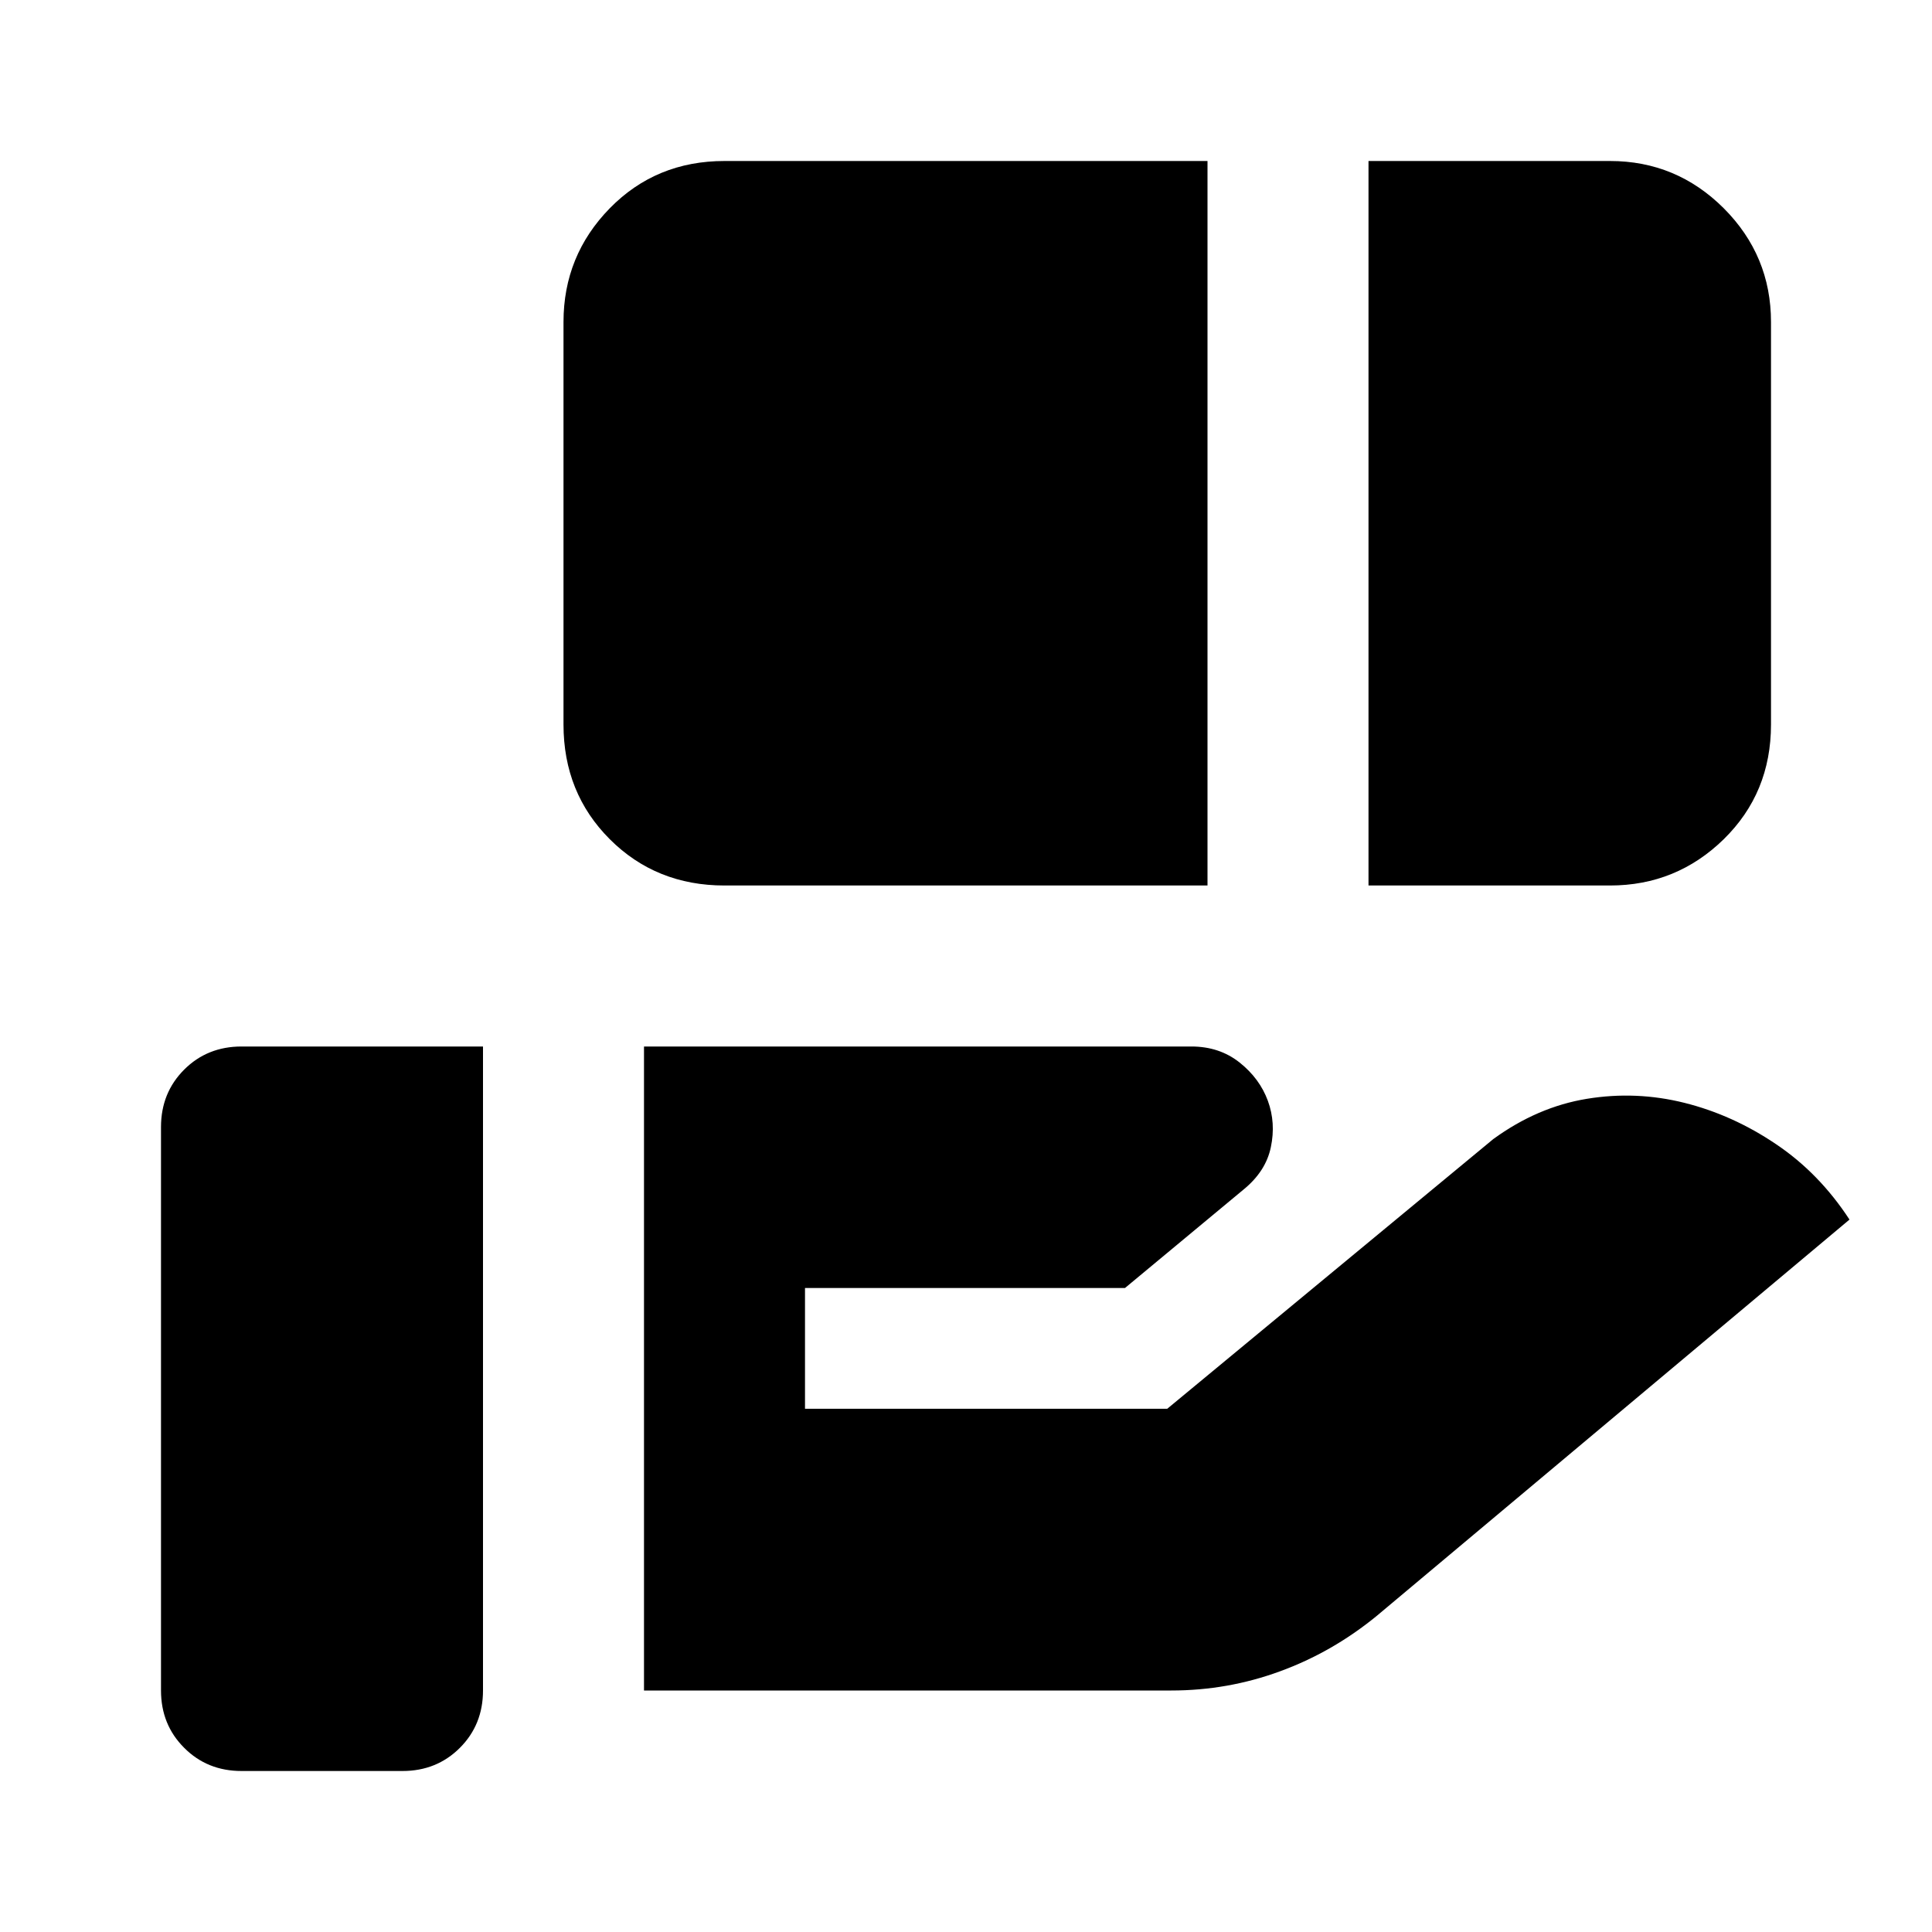 <svg width="24" height="24" viewBox="0 0 24 24" fill="none" xmlns="http://www.w3.org/2000/svg">
<path d="M9 11C8.433 11 7.958 10.808 7.575 10.425C7.192 10.042 7 9.567 7 9V4C7 3.45 7.192 2.979 7.575 2.587C7.958 2.196 8.433 2 9 2H15V11H9ZM17 11V2H20C20.55 2 21.021 2.196 21.413 2.587C21.804 2.979 22 3.45 22 4V9C22 9.567 21.804 10.042 21.413 10.425C21.021 10.808 20.55 11 20 11H17ZM8 21V13H14.8C15.033 13 15.233 13.067 15.4 13.2C15.567 13.333 15.683 13.492 15.75 13.675C15.817 13.858 15.829 14.05 15.787 14.25C15.746 14.45 15.633 14.625 15.45 14.775L13.975 16H10V17.5H14.5L18.55 14.15C18.917 13.883 19.304 13.717 19.712 13.65C20.121 13.583 20.525 13.6 20.925 13.7C21.325 13.8 21.704 13.971 22.062 14.213C22.421 14.454 22.725 14.767 22.975 15.15L17.1 20.075C16.733 20.375 16.333 20.604 15.9 20.762C15.467 20.921 15.017 21 14.55 21H8ZM3 22C2.717 22 2.479 21.904 2.288 21.712C2.096 21.521 2 21.283 2 21V14C2 13.717 2.096 13.479 2.288 13.287C2.479 13.096 2.717 13 3 13H6V21C6 21.283 5.904 21.521 5.713 21.712C5.521 21.904 5.283 22 5 22H3Z" fill="black"/>
</svg>
